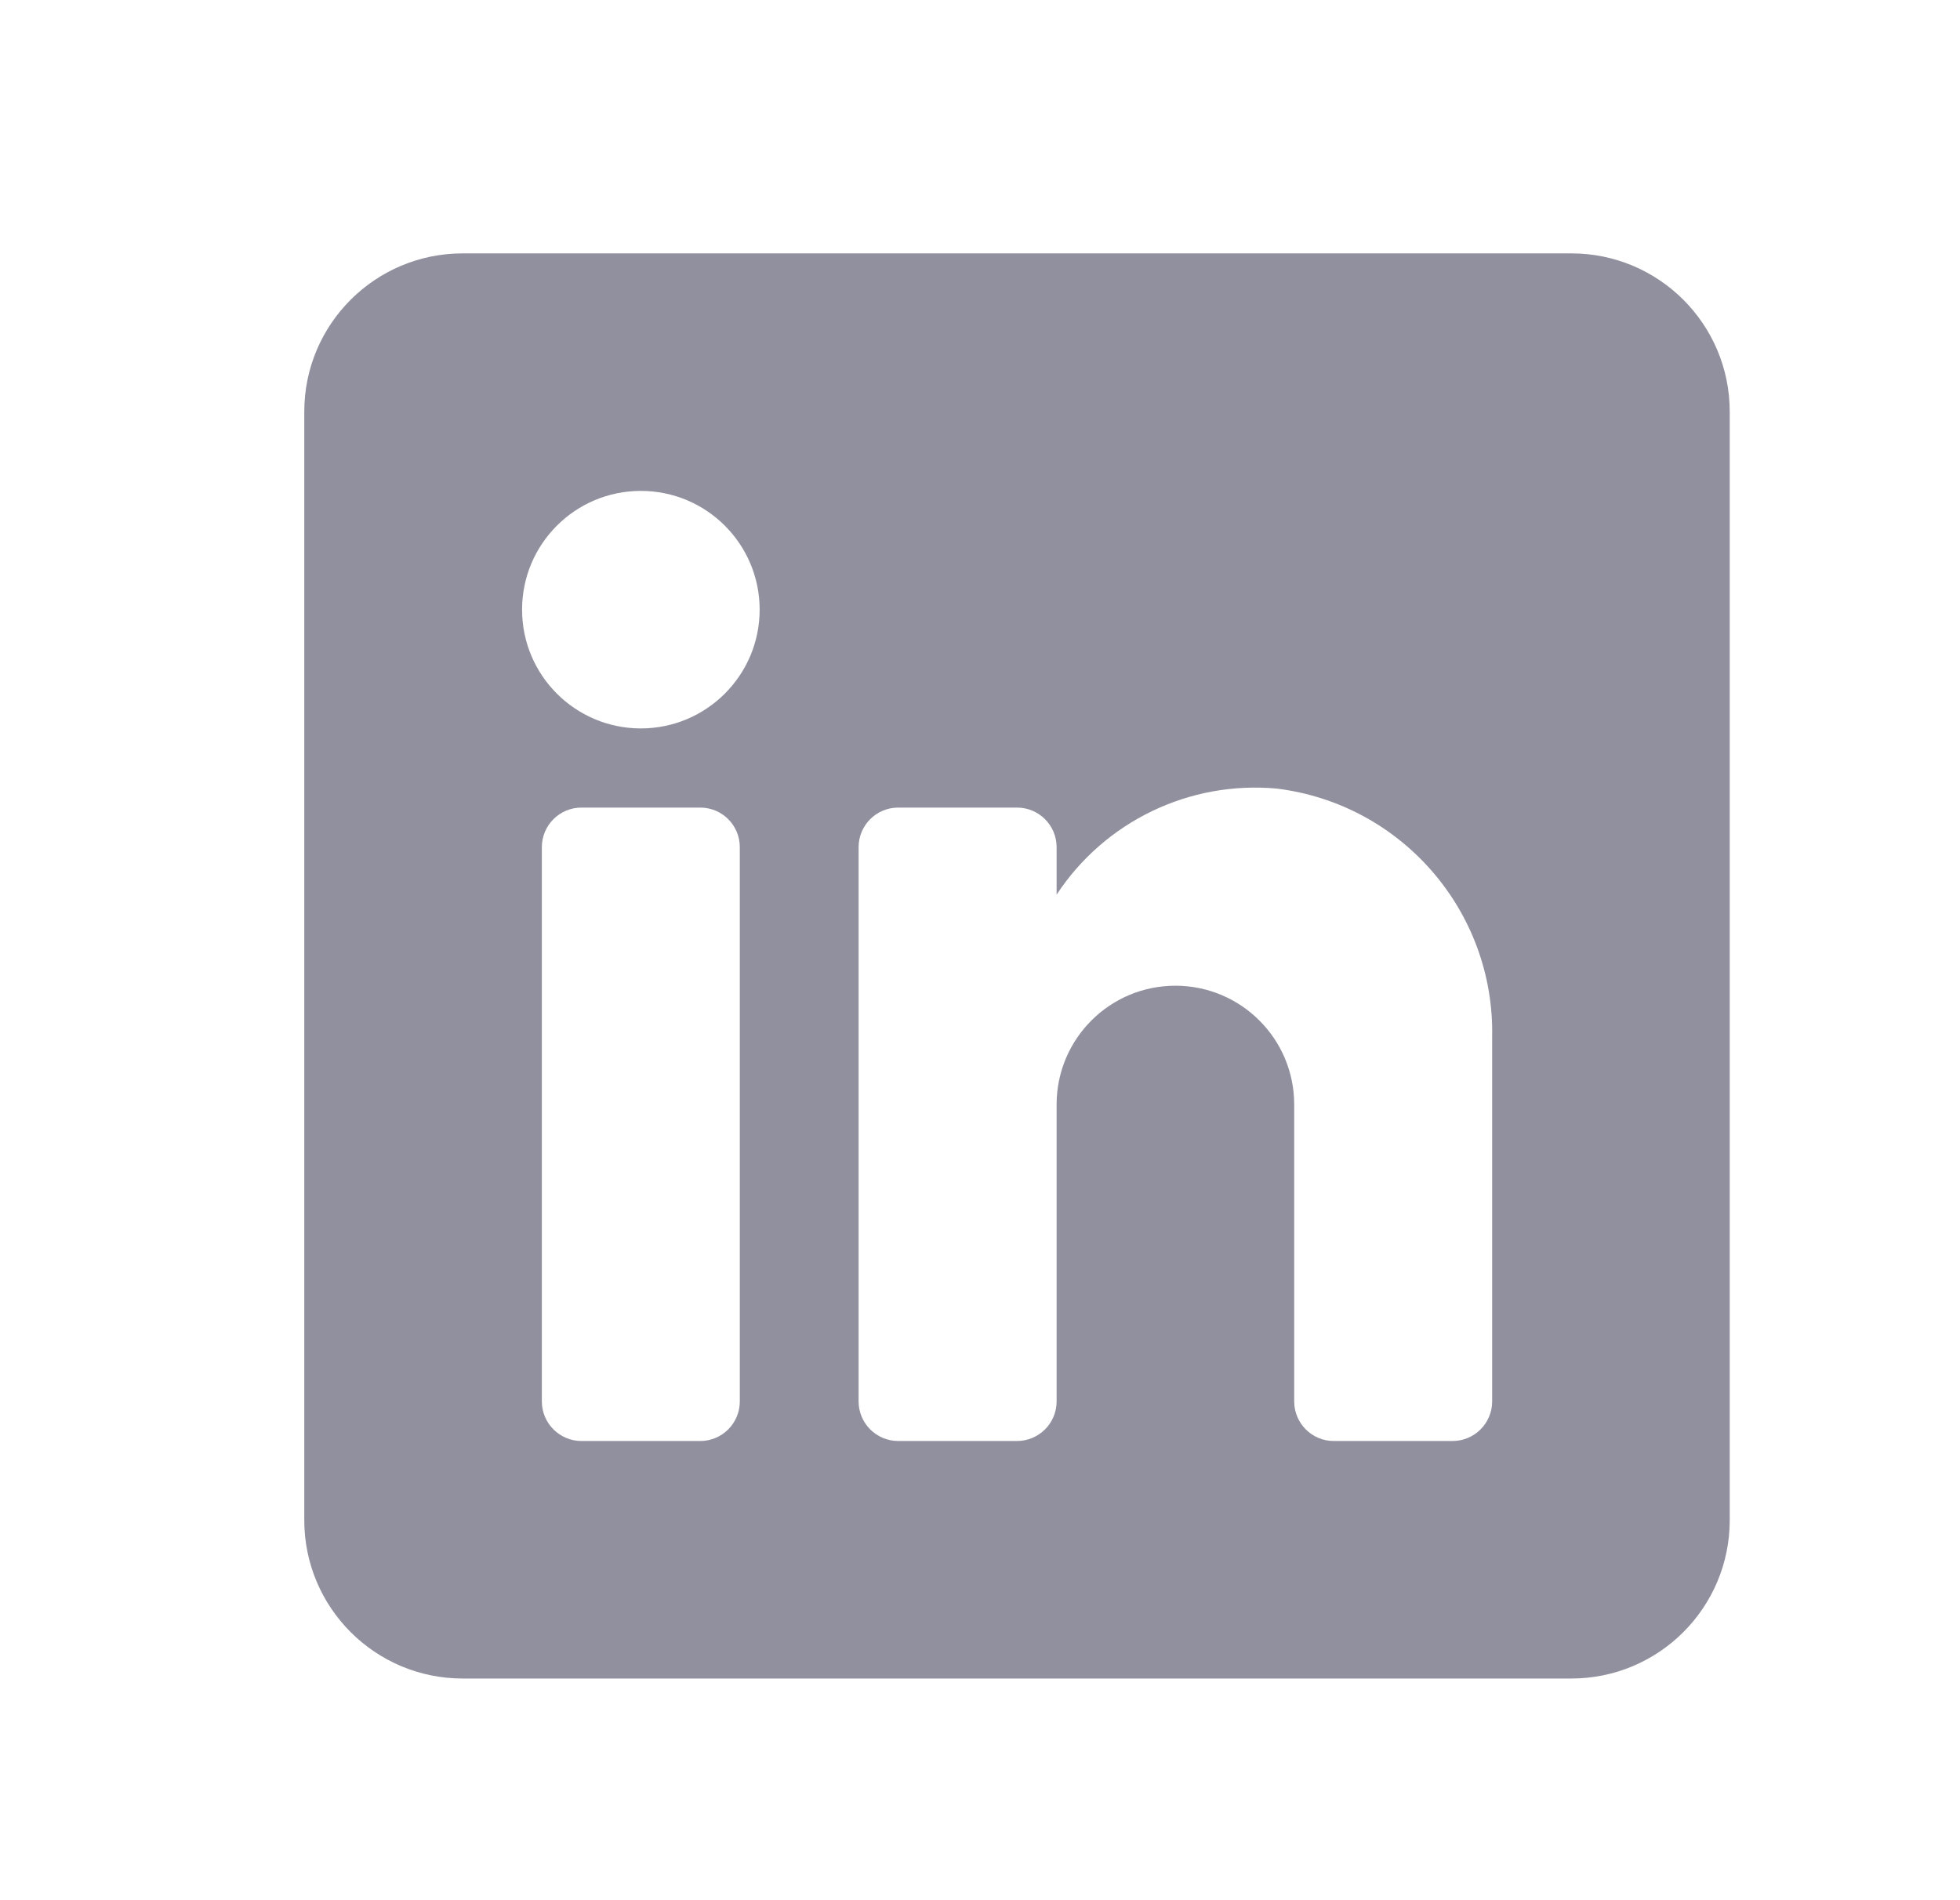 <svg width="33" height="32" viewBox="0 0 33 32" fill="none" xmlns="http://www.w3.org/2000/svg">
<path fill-rule="evenodd" clip-rule="evenodd" d="M7.79 4.267H26.456C27.929 4.267 29.123 5.46 29.123 6.933V25.6C29.123 27.073 27.929 28.267 26.456 28.267H7.79C6.317 28.267 5.123 27.073 5.123 25.6V6.933C5.123 5.46 6.317 4.267 7.79 4.267ZM11.79 24.267C12.158 24.267 12.456 23.968 12.456 23.6V14.267C12.456 13.898 12.158 13.6 11.79 13.6H9.79C9.422 13.6 9.123 13.898 9.123 14.267V23.6C9.123 23.968 9.422 24.267 9.79 24.267H11.79ZM10.79 12.267C9.685 12.267 8.79 11.371 8.79 10.267C8.79 9.162 9.685 8.267 10.79 8.267C11.894 8.267 12.79 9.162 12.79 10.267C12.79 11.371 11.894 12.267 10.79 12.267ZM24.456 24.267C24.825 24.267 25.123 23.968 25.123 23.6V17.466C25.166 15.348 23.6 13.539 21.496 13.28C20.026 13.146 18.601 13.832 17.79 15.066V14.267C17.79 13.898 17.491 13.6 17.123 13.6H15.123C14.755 13.6 14.456 13.898 14.456 14.267V23.6C14.456 23.968 14.755 24.267 15.123 24.267H17.123C17.491 24.267 17.79 23.968 17.79 23.6V18.6C17.79 17.495 18.685 16.6 19.79 16.6C20.894 16.6 21.79 17.495 21.79 18.6V23.6C21.79 23.968 22.088 24.267 22.456 24.267H24.456Z" fill="#24223E" fill-opacity="0.5"/>
</svg>
